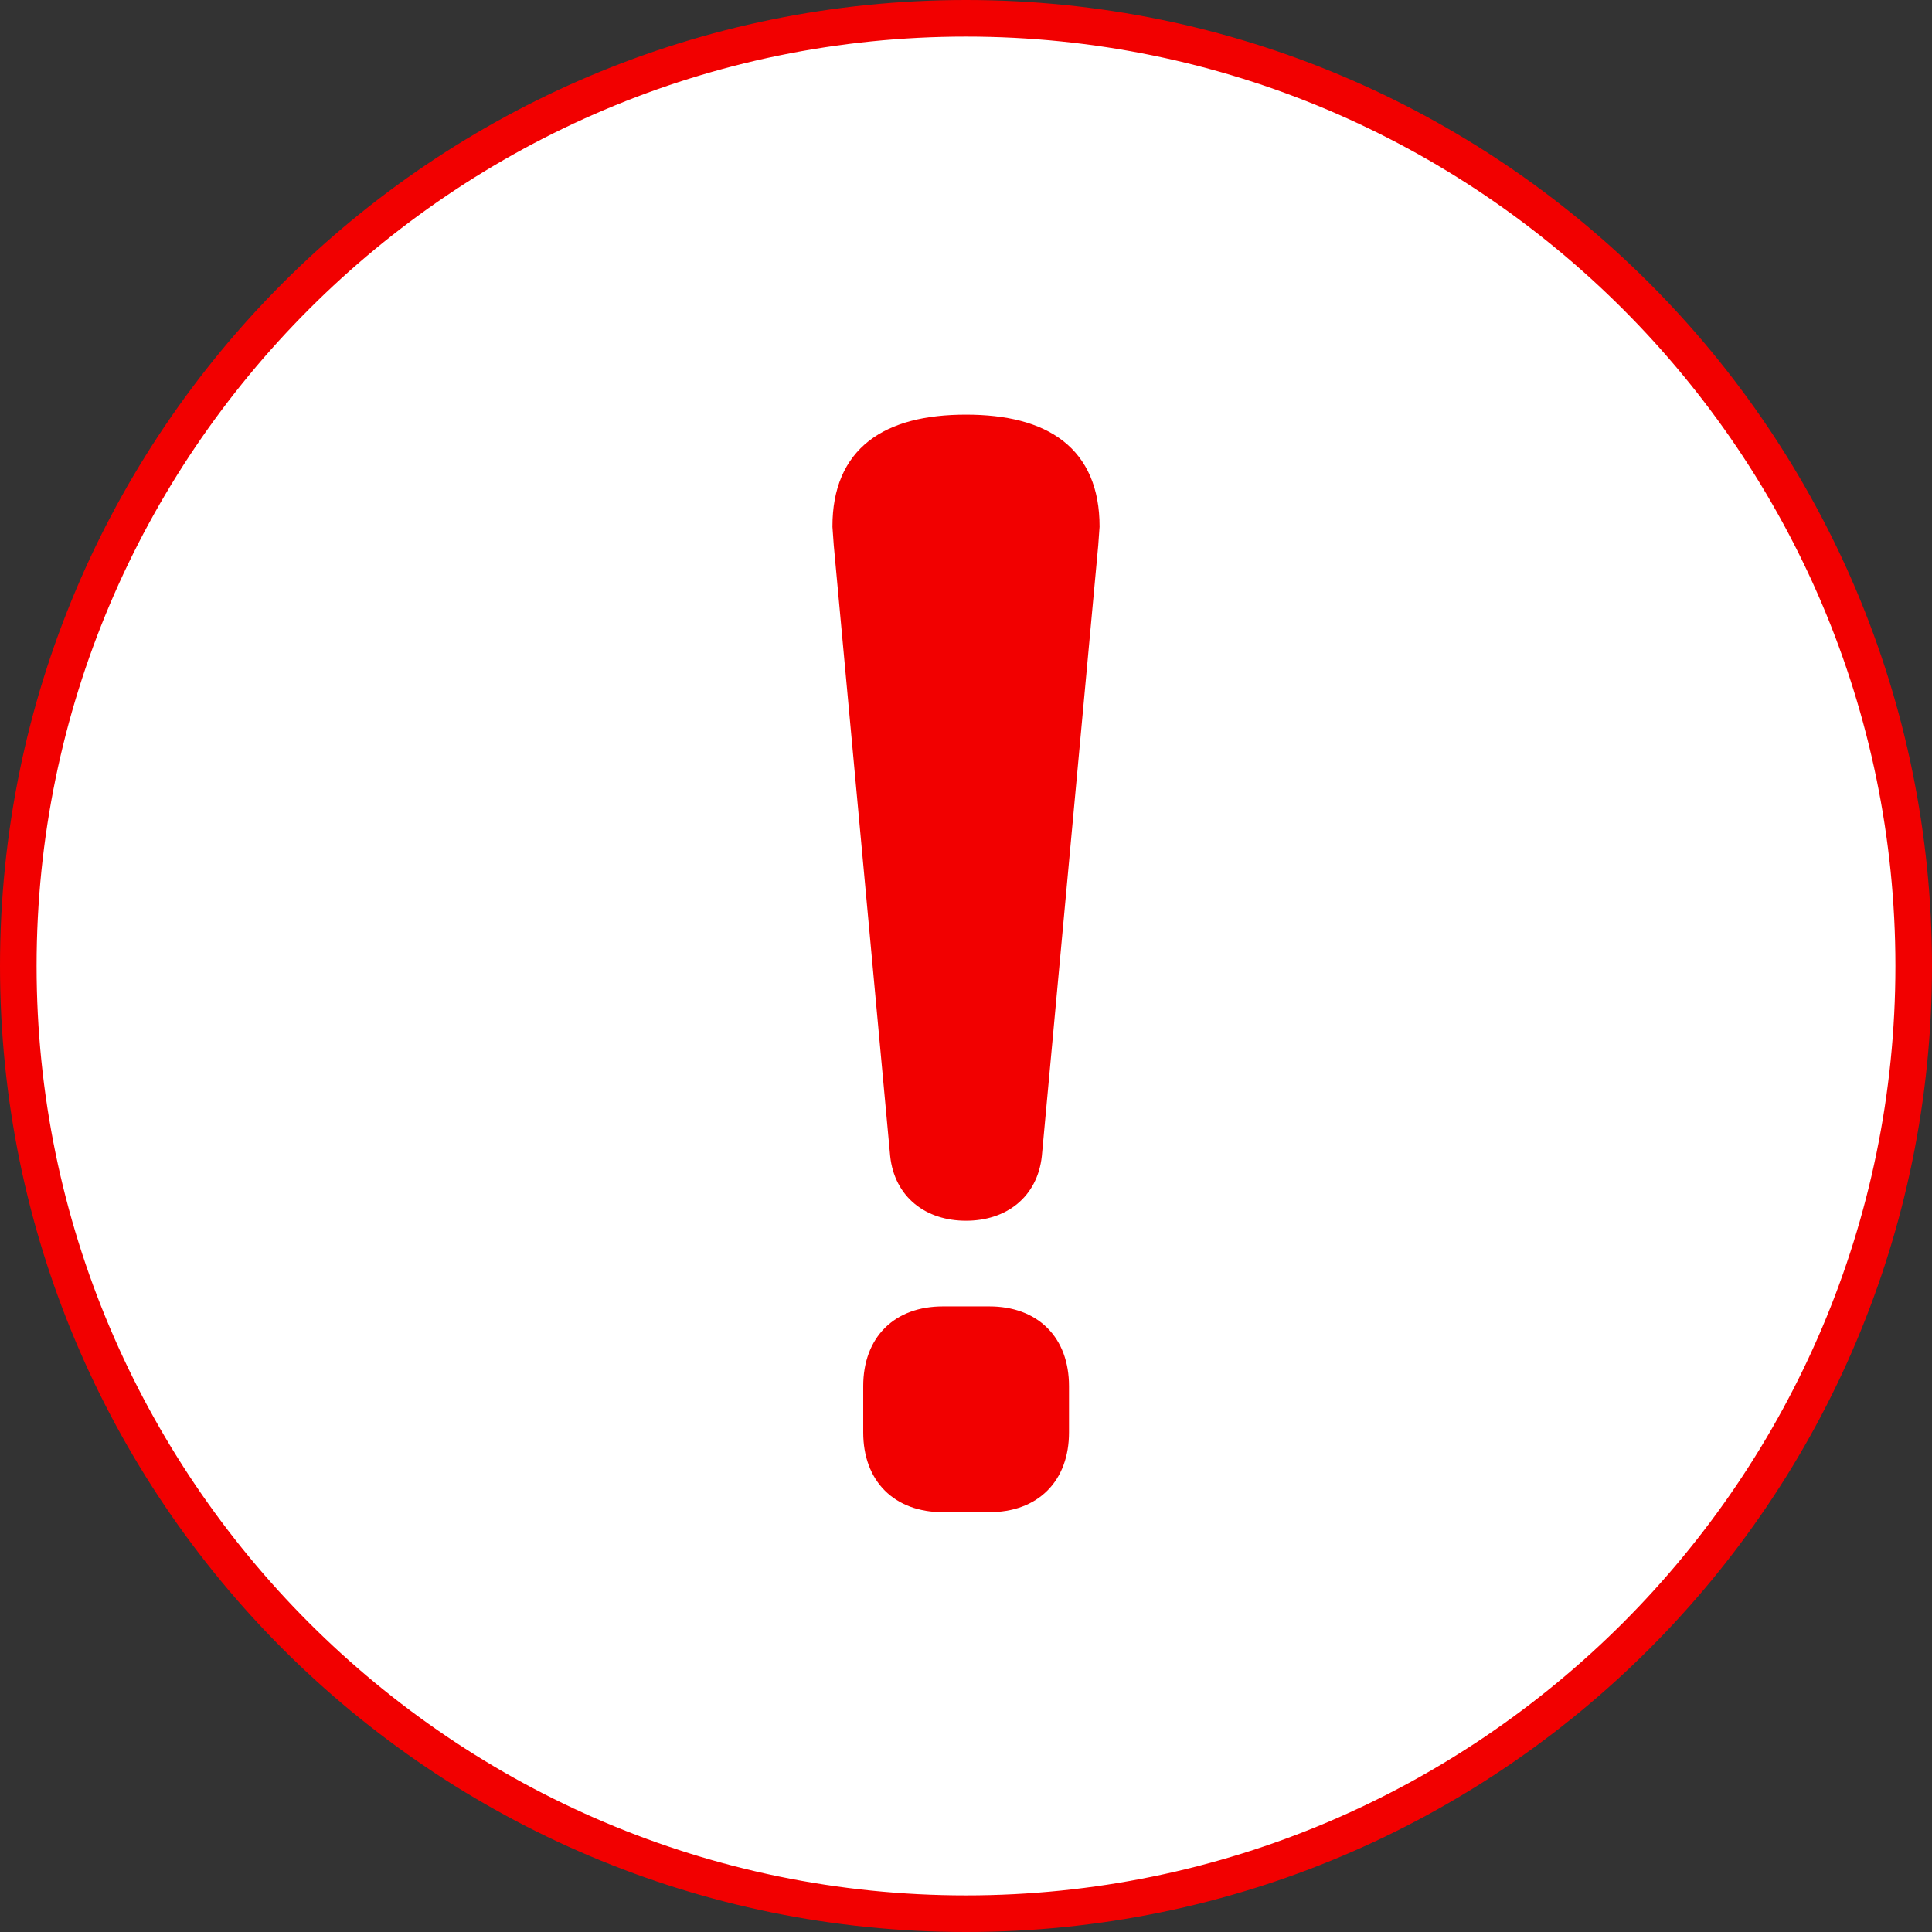 <?xml version="1.0" encoding="UTF-8"?><svg id="_レイヤー_2" xmlns="http://www.w3.org/2000/svg" viewBox="0 0 89.76 89.76"><rect x="0" y="0" width="89.76" height="89.76" fill="#333333" stroke="none"/><defs><style>.cls-1{stroke:#f20000;stroke-miterlimit:10;stroke-width:.85px;}.cls-1,.cls-2{fill:#f20000;}.cls-3{fill:#fff;}.cls-3,.cls-2{stroke-width:0px;}</style></defs><g id="_レイアウト"><path class="cls-3" d="M44.88,88.91C20.6,88.91.85,69.16.85,44.88S20.6.85,44.88.85s44.03,19.75,44.03,44.03-19.75,44.03-44.03,44.03Z"/><path class="cls-2" d="M44.88,1.7c23.81,0,43.18,19.37,43.18,43.18s-19.37,43.18-43.18,43.18S1.7,68.69,1.7,44.88,21.07,1.7,44.88,1.7M44.88,0C20.09,0,0,20.09,0,44.88s20.09,44.88,44.88,44.88,44.88-20.09,44.88-44.88S69.67,0,44.88,0h0Z"/><path class="cls-1" d="M41.78,53.67l-2.62-28.37-.06-.84c0-3.34,2.15-4.77,5.78-4.77s5.78,1.43,5.78,4.77l-.06.84-2.62,28.37c-.18,1.67-1.43,2.62-3.1,2.62s-2.92-.95-3.1-2.62ZM40.53,66.55v-2.15c0-2.03,1.25-3.28,3.28-3.28h2.15c2.03,0,3.28,1.25,3.28,3.28v2.15c0,2.03-1.25,3.28-3.28,3.28h-2.15c-2.03,0-3.28-1.25-3.28-3.28Z"/></g></svg>